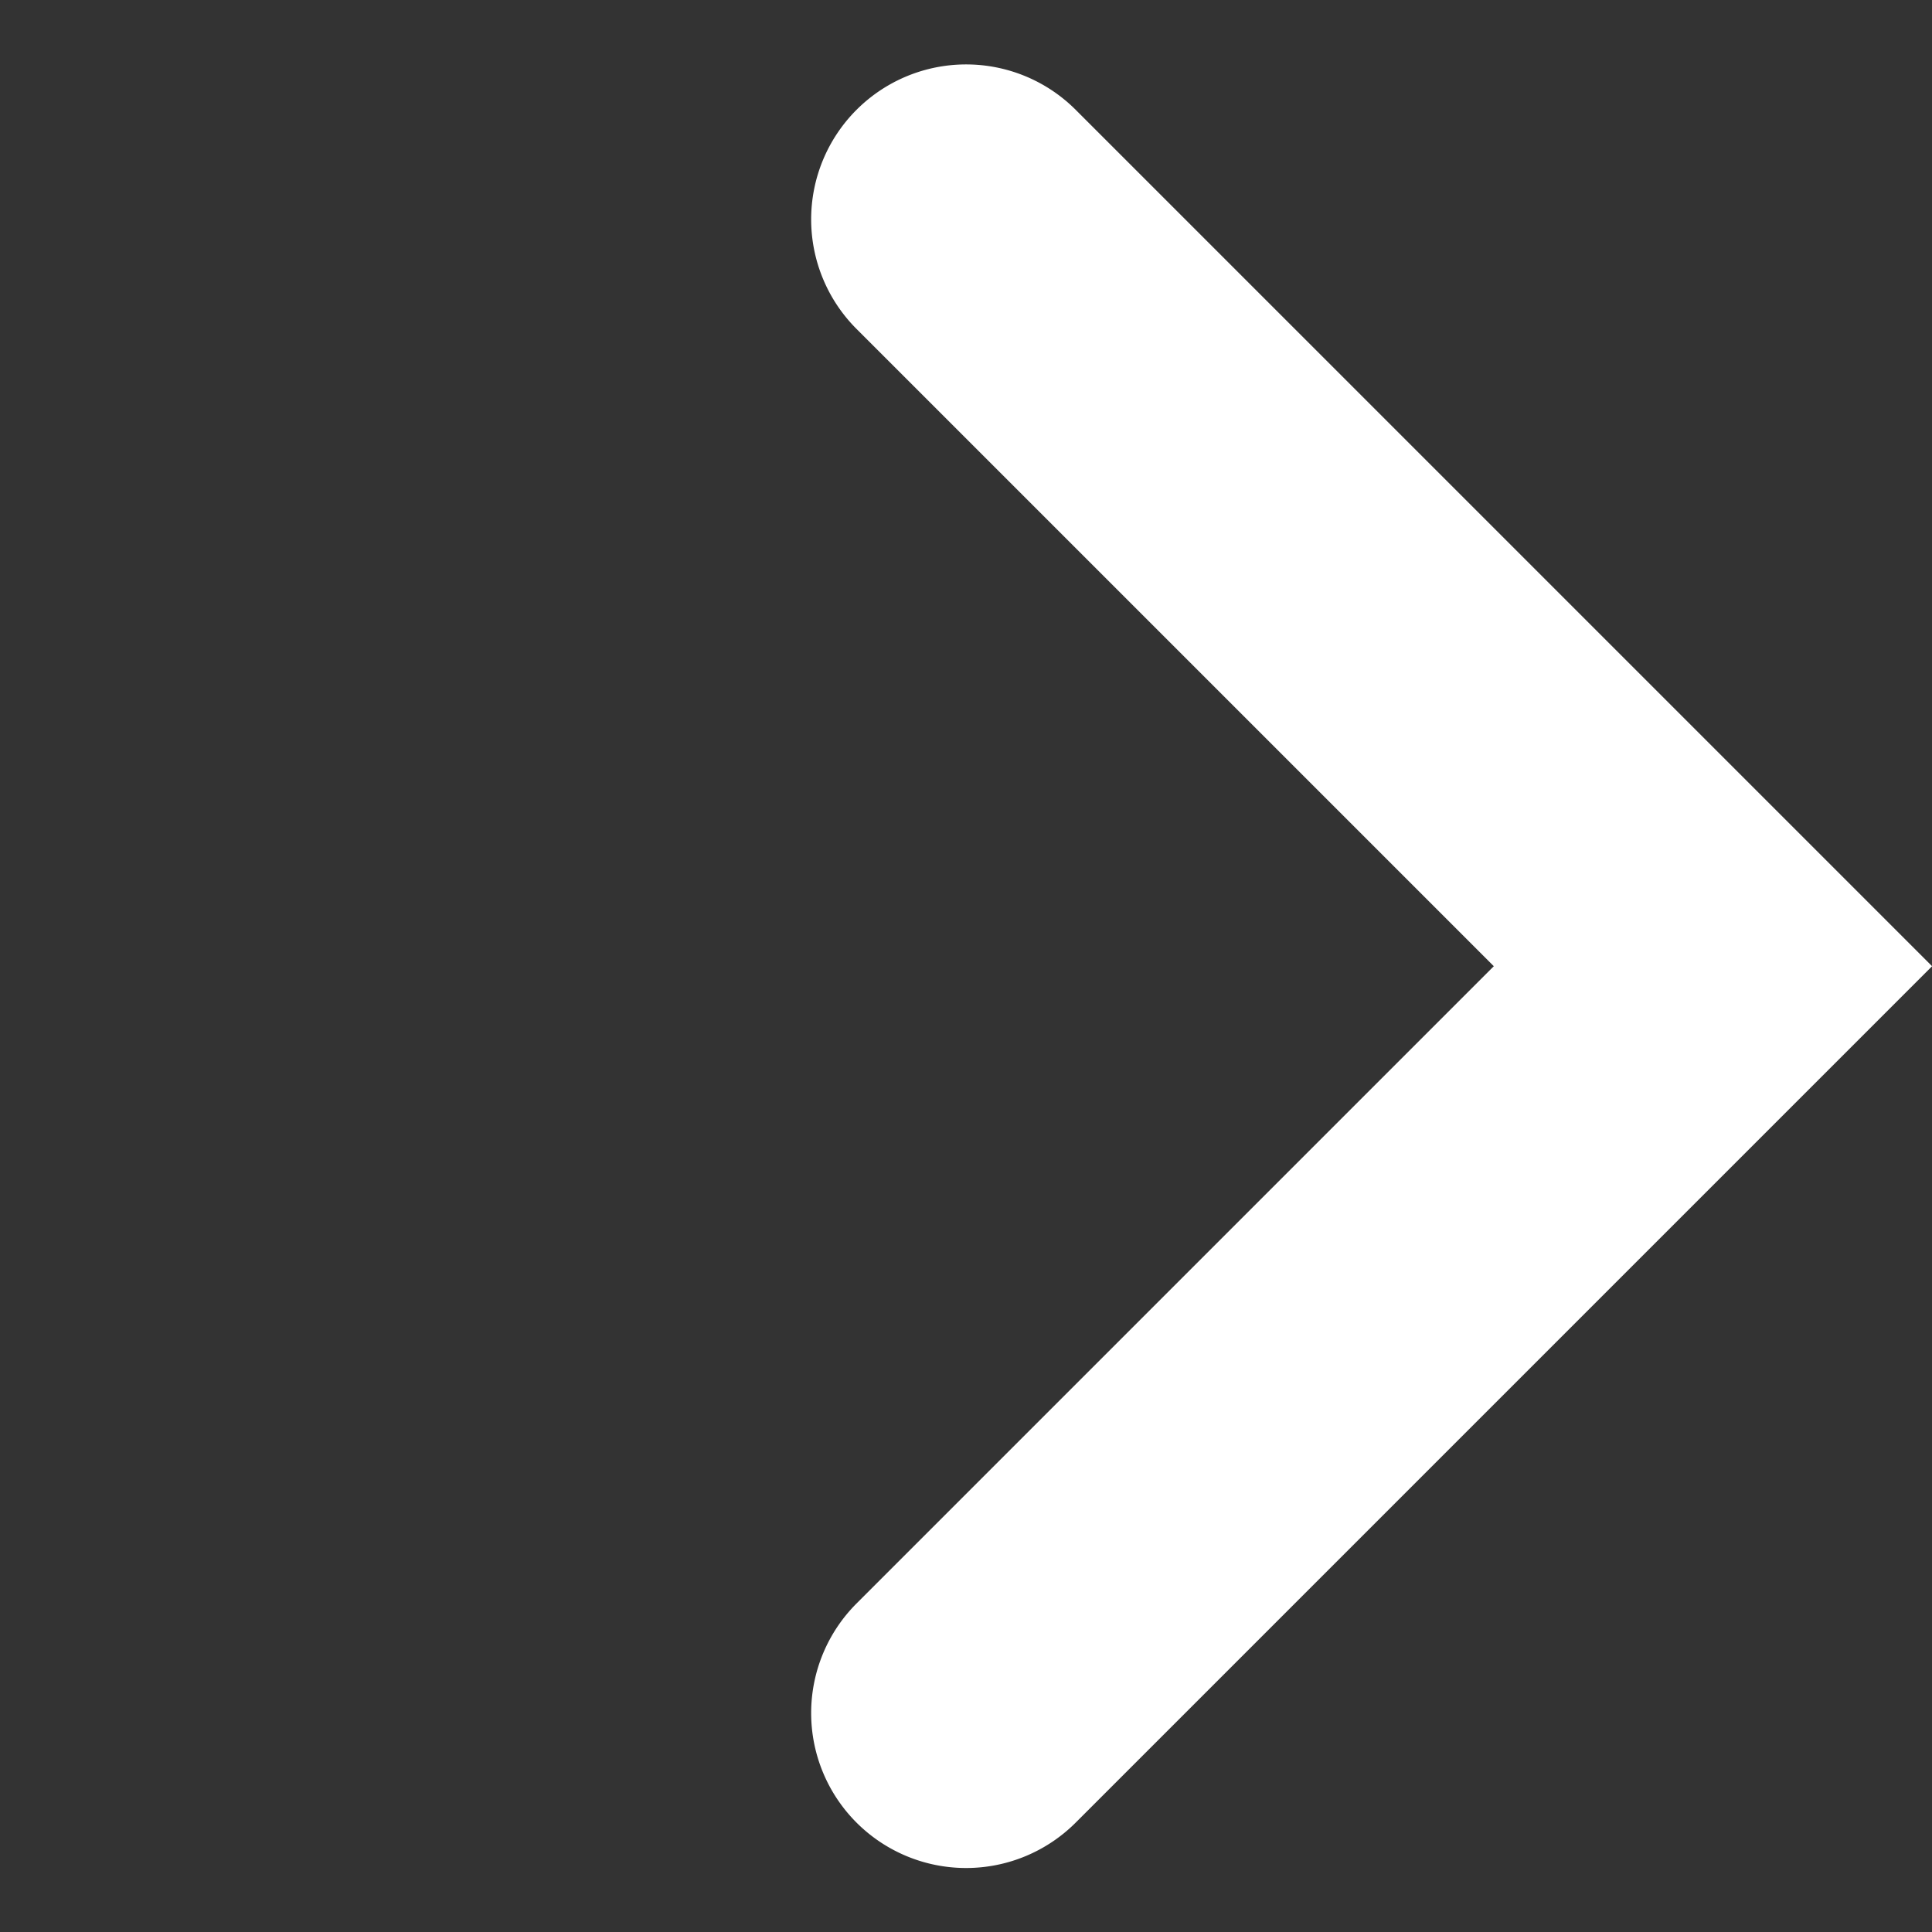<svg xmlns="http://www.w3.org/2000/svg" width="12.468" height="12.469" viewBox="0 0 12.468 12.469"><rect x="0" y="0" width="12.468" height="12.469" fill="#333333" stroke="none"/><path d="M-8834.324,14397.008h-7.816a1,1,0,0,1-1-1,1,1,0,0,1,1-1h5.816v-5.816a1,1,0,0,1,1-1,1,1,0,0,1,1,1Z" transform="translate(-3920.943 -16420.797) rotate(-45)" fill="#fff"/></svg>
